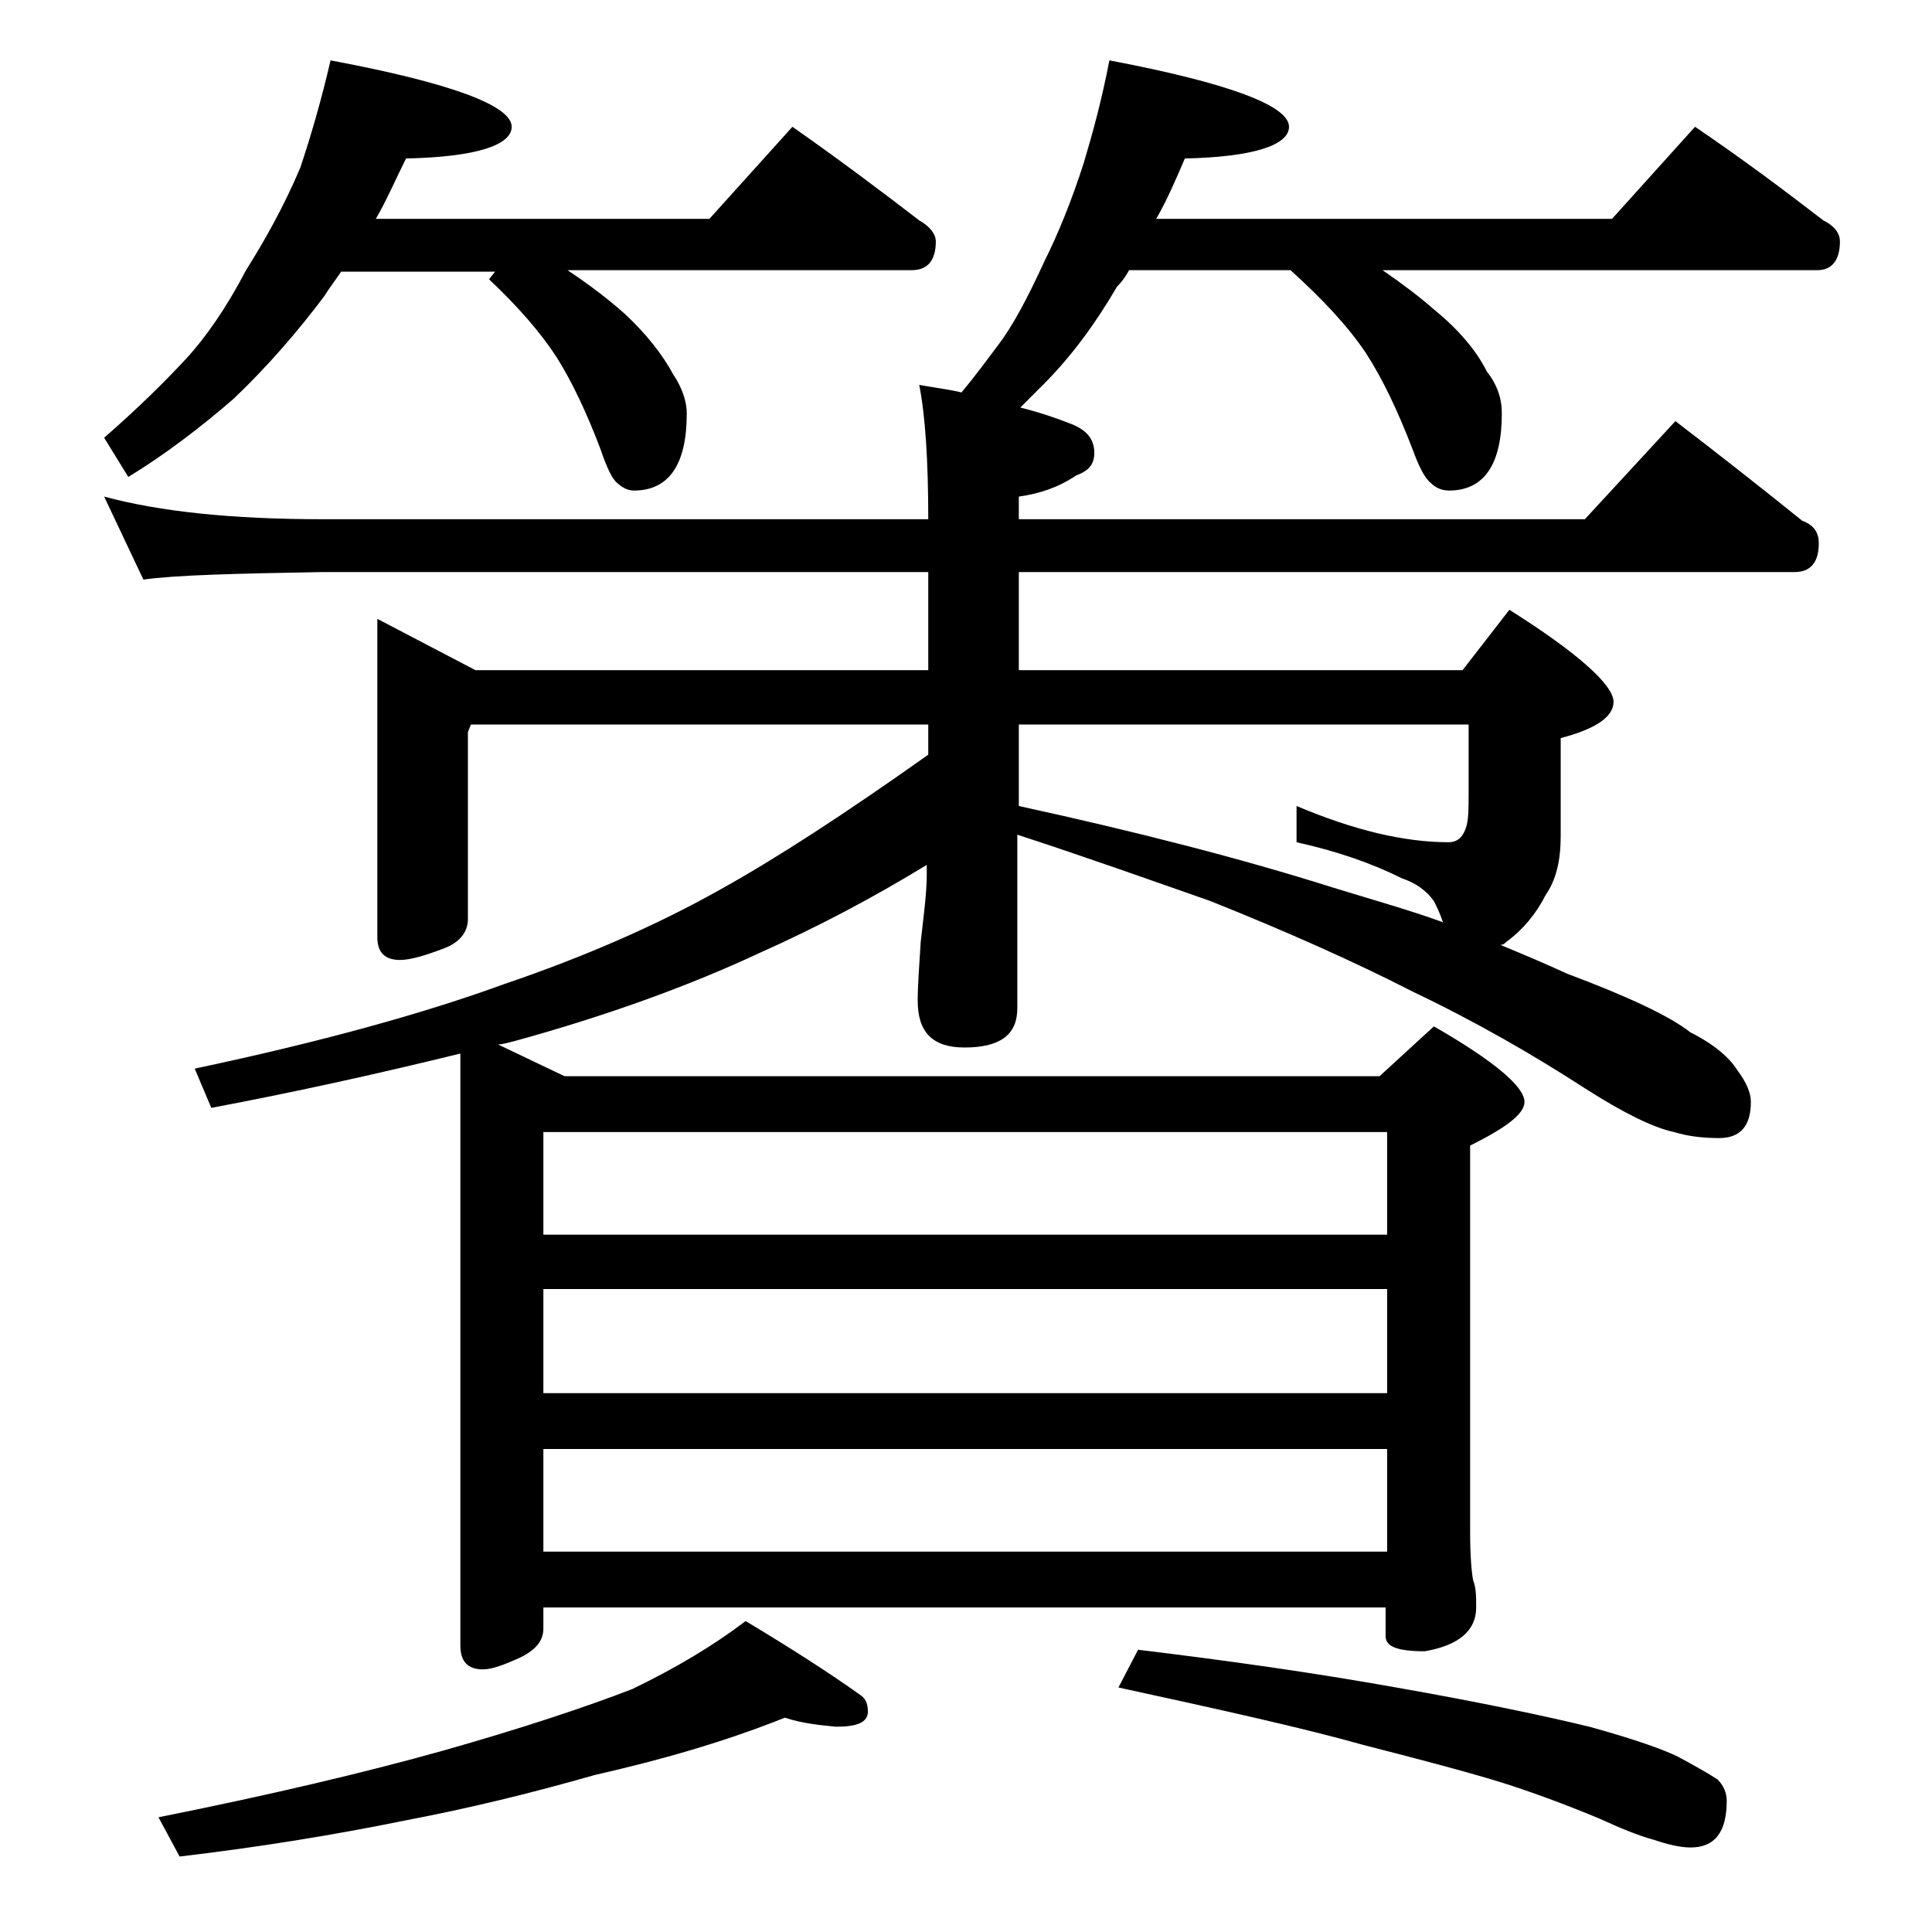 <?xml version="1.0" encoding="utf-8"?>
<!-- Generator: Adobe Illustrator 18.0.0, SVG Export Plug-In . SVG Version: 6.00 Build 0)  -->
<!DOCTYPE svg PUBLIC "-//W3C//DTD SVG 1.1//EN" "http://www.w3.org/Graphics/SVG/1.1/DTD/svg11.dtd">
<svg version="1.1" id="Layer_1" xmlns="http://www.w3.org/2000/svg" xmlns:xlink="http://www.w3.org/1999/xlink" x="0px" y="0px"
	 viewBox="0 0 128 128" enable-background="new 0 0 128 128" xml:space="preserve">
<path d="M30.5,69.8c-5.7,1.4-11.2,2.6-16.5,3.6l-1.1-2.6c8.5-1.8,15.3-3.7,20.5-5.6c5.3-1.8,10.1-3.9,14.2-6.2
	c3.8-2.1,8.4-5.1,13.9-9v-2H31.2L31,48.5v12.4c0,0.8-0.5,1.5-1.5,1.9c-1.3,0.5-2.3,0.8-3,0.8c-1,0-1.5-0.5-1.5-1.5V41l6.5,3.4h30
	v-6.5H21.4c-5.8,0.1-9.8,0.2-11.9,0.5l-2.6-5.5c3.7,1,8.5,1.5,14.5,1.5h40.1c0-3.9-0.2-6.9-0.6-8.9c1.1,0.2,2,0.3,2.8,0.5
	c1-1.2,1.8-2.3,2.4-3.1c1-1.3,2-3.2,3.1-5.6c0.9-1.8,1.8-4,2.6-6.5C72.4,8.8,73,6.6,73.5,4c7.9,1.5,11.9,3,11.9,4.4
	c0,1.2-2.3,2-6.9,2.1c-0.6,1.4-1.2,2.8-1.9,4h30.2l5.5-6.1c3.1,2.1,5.9,4.2,8.5,6.2c0.8,0.4,1.1,0.9,1.1,1.4c0,1.2-0.5,1.9-1.5,1.9
	H91.6c1.3,0.9,2.5,1.8,3.4,2.6c1.6,1.3,2.8,2.7,3.5,4.1c0.7,0.9,1,1.8,1,2.8c0,3.4-1.2,5.1-3.5,5.1c-0.5,0-0.9-0.2-1.2-0.5
	c-0.4-0.3-0.8-1.1-1.2-2.2c-1-2.6-2-4.7-3.1-6.4c-1.2-1.8-2.9-3.6-5-5.5H74.8c-0.2,0.4-0.5,0.8-0.8,1.1c-1.4,2.4-3,4.6-4.9,6.5
	c-0.6,0.6-1.1,1.1-1.5,1.5c1.2,0.3,2.4,0.7,3.4,1.1c1,0.4,1.5,1,1.5,1.9c0,0.8-0.4,1.2-1.2,1.5c-1.2,0.8-2.4,1.2-3.8,1.4v1.5H105
	l6-6.5c3,2.3,5.8,4.5,8.4,6.6c0.8,0.3,1.1,0.8,1.1,1.5c0,1.2-0.5,1.9-1.6,1.9H67.5v6.5h29.4l3.1-4c4.6,2.9,6.9,5,6.9,6.1
	c0,1-1.2,1.8-3.5,2.4v6.5c0,1.6-0.3,2.9-1,3.9c-0.6,1.2-1.5,2.3-2.6,3.1c-0.1,0.1-0.2,0.2-0.4,0.2c1.7,0.7,3.1,1.3,4.4,1.9
	c4,1.5,6.8,2.8,8.2,3.9c1.6,0.8,2.6,1.7,3.1,2.5c0.6,0.8,0.9,1.5,0.9,2.1c0,1.6-0.7,2.4-2.1,2.4c-1,0-2-0.1-3-0.4
	c-1.4-0.3-3.4-1.3-5.9-2.9c-3.4-2.2-7.2-4.4-11.4-6.4c-3.9-2-8.4-4-13.4-6c-4-1.4-8.2-2.9-12.8-4.4v11.5c0,1.8-1.2,2.6-3.5,2.6
	c-2.1,0-3.1-1-3.1-3.1c0-1,0.1-2.3,0.2-3.9c0.2-1.8,0.4-3.2,0.4-4.5v-0.6c-3.6,2.2-7.2,4.1-11,5.8C45.7,65.3,40.2,67.3,34,69
	c-0.4,0.1-0.8,0.2-1,0.2l4.4,2.1h54L95,68c4,2.3,6,4,6,5c0,0.8-1.2,1.7-3.6,2.9v25.6c0,1.6,0.1,2.7,0.2,3.2c0.2,0.5,0.2,1.1,0.2,1.8
	c0,1.5-1.1,2.5-3.4,2.9c-1.8,0-2.6-0.3-2.6-1v-1.9H36v1.4c0,0.8-0.5,1.4-1.5,1.9c-1.1,0.5-1.9,0.8-2.5,0.8c-1,0-1.5-0.5-1.5-1.6
	V69.8z M21.9,4c8,1.5,12,3,12,4.4c0,1.2-2.3,2-7,2.1c-0.7,1.4-1.3,2.8-2,4H47l5.5-6.1c3,2.1,5.8,4.2,8.4,6.2C61.6,15,62,15.5,62,16
	c0,1.2-0.5,1.9-1.6,1.9H37.6c1.5,1,2.8,2,3.8,2.9c1.4,1.3,2.5,2.7,3.2,4c0.6,0.9,0.9,1.8,0.9,2.6c0,3.4-1.2,5.1-3.5,5.1
	c-0.4,0-0.8-0.2-1.1-0.5c-0.3-0.2-0.7-1-1.1-2.2c-0.9-2.4-1.9-4.5-2.9-6.1c-1.1-1.7-2.6-3.4-4.5-5.2l0.4-0.5H22.6
	c-0.4,0.6-0.8,1.1-1.1,1.6c-1.8,2.4-3.8,4.7-6,6.8c-2.3,2-4.7,3.8-7,5.2l-1.6-2.6c2.3-2,4.1-3.8,5.4-5.2c1.3-1.4,2.7-3.4,4-5.9
	c1.2-1.9,2.5-4.2,3.6-6.8C20.6,9,21.3,6.6,21.9,4z M52,113.8c-4,1.6-8.2,2.8-12.6,3.8c-4.2,1.2-8.3,2.2-12.5,3
	c-4.9,1-9.9,1.8-15,2.4l-1.4-2.6c7.5-1.5,13.8-3,18.8-4.4c5.3-1.5,9.5-2.9,12.6-4.1c2.9-1.4,5.4-2.9,7.5-4.5c3,1.8,5.5,3.4,7.6,4.9
	c0.3,0.2,0.5,0.5,0.5,1.1c0,0.7-0.7,1-2.1,1C54.4,114.3,53.2,114.2,52,113.8z M36,81.8h55.9V75H36V81.8z M36,92.3h55.9v-6.9H36V92.3
	z M36,102.8h55.9V96H36V102.8z M95.6,61.1c-0.2-0.6-0.4-1-0.6-1.4c-0.5-0.7-1.2-1.2-2.1-1.5c-2-1-4.3-1.8-7-2.4v-2.4
	c3.8,1.6,7.1,2.4,10.1,2.4c0.5,0,0.9-0.3,1.1-0.9c0.2-0.5,0.2-1.3,0.2-2.5V48H67.5v5.4c7.8,1.7,14.8,3.5,20.8,5.4
	C90.9,59.6,93.4,60.3,95.6,61.1z M75.4,109.3c5.8,0.7,11.5,1.5,17.1,2.5c5.7,1,9.9,1.9,12.8,2.6c2.9,0.8,4.9,1.5,5.9,2
	c1.1,0.6,2,1.1,2.6,1.5c0.4,0.4,0.6,0.9,0.6,1.4c0,2.1-0.8,3.1-2.4,3.1c-0.7,0-1.5-0.2-2.4-0.5c-1.1-0.3-2.3-0.8-3.6-1.4
	c-2.4-1-4.6-1.8-6.5-2.4c-2.6-0.8-5.7-1.6-9.2-2.5c-3.9-1.1-9.3-2.3-16.2-3.8L75.4,109.3z"/>
</svg>
